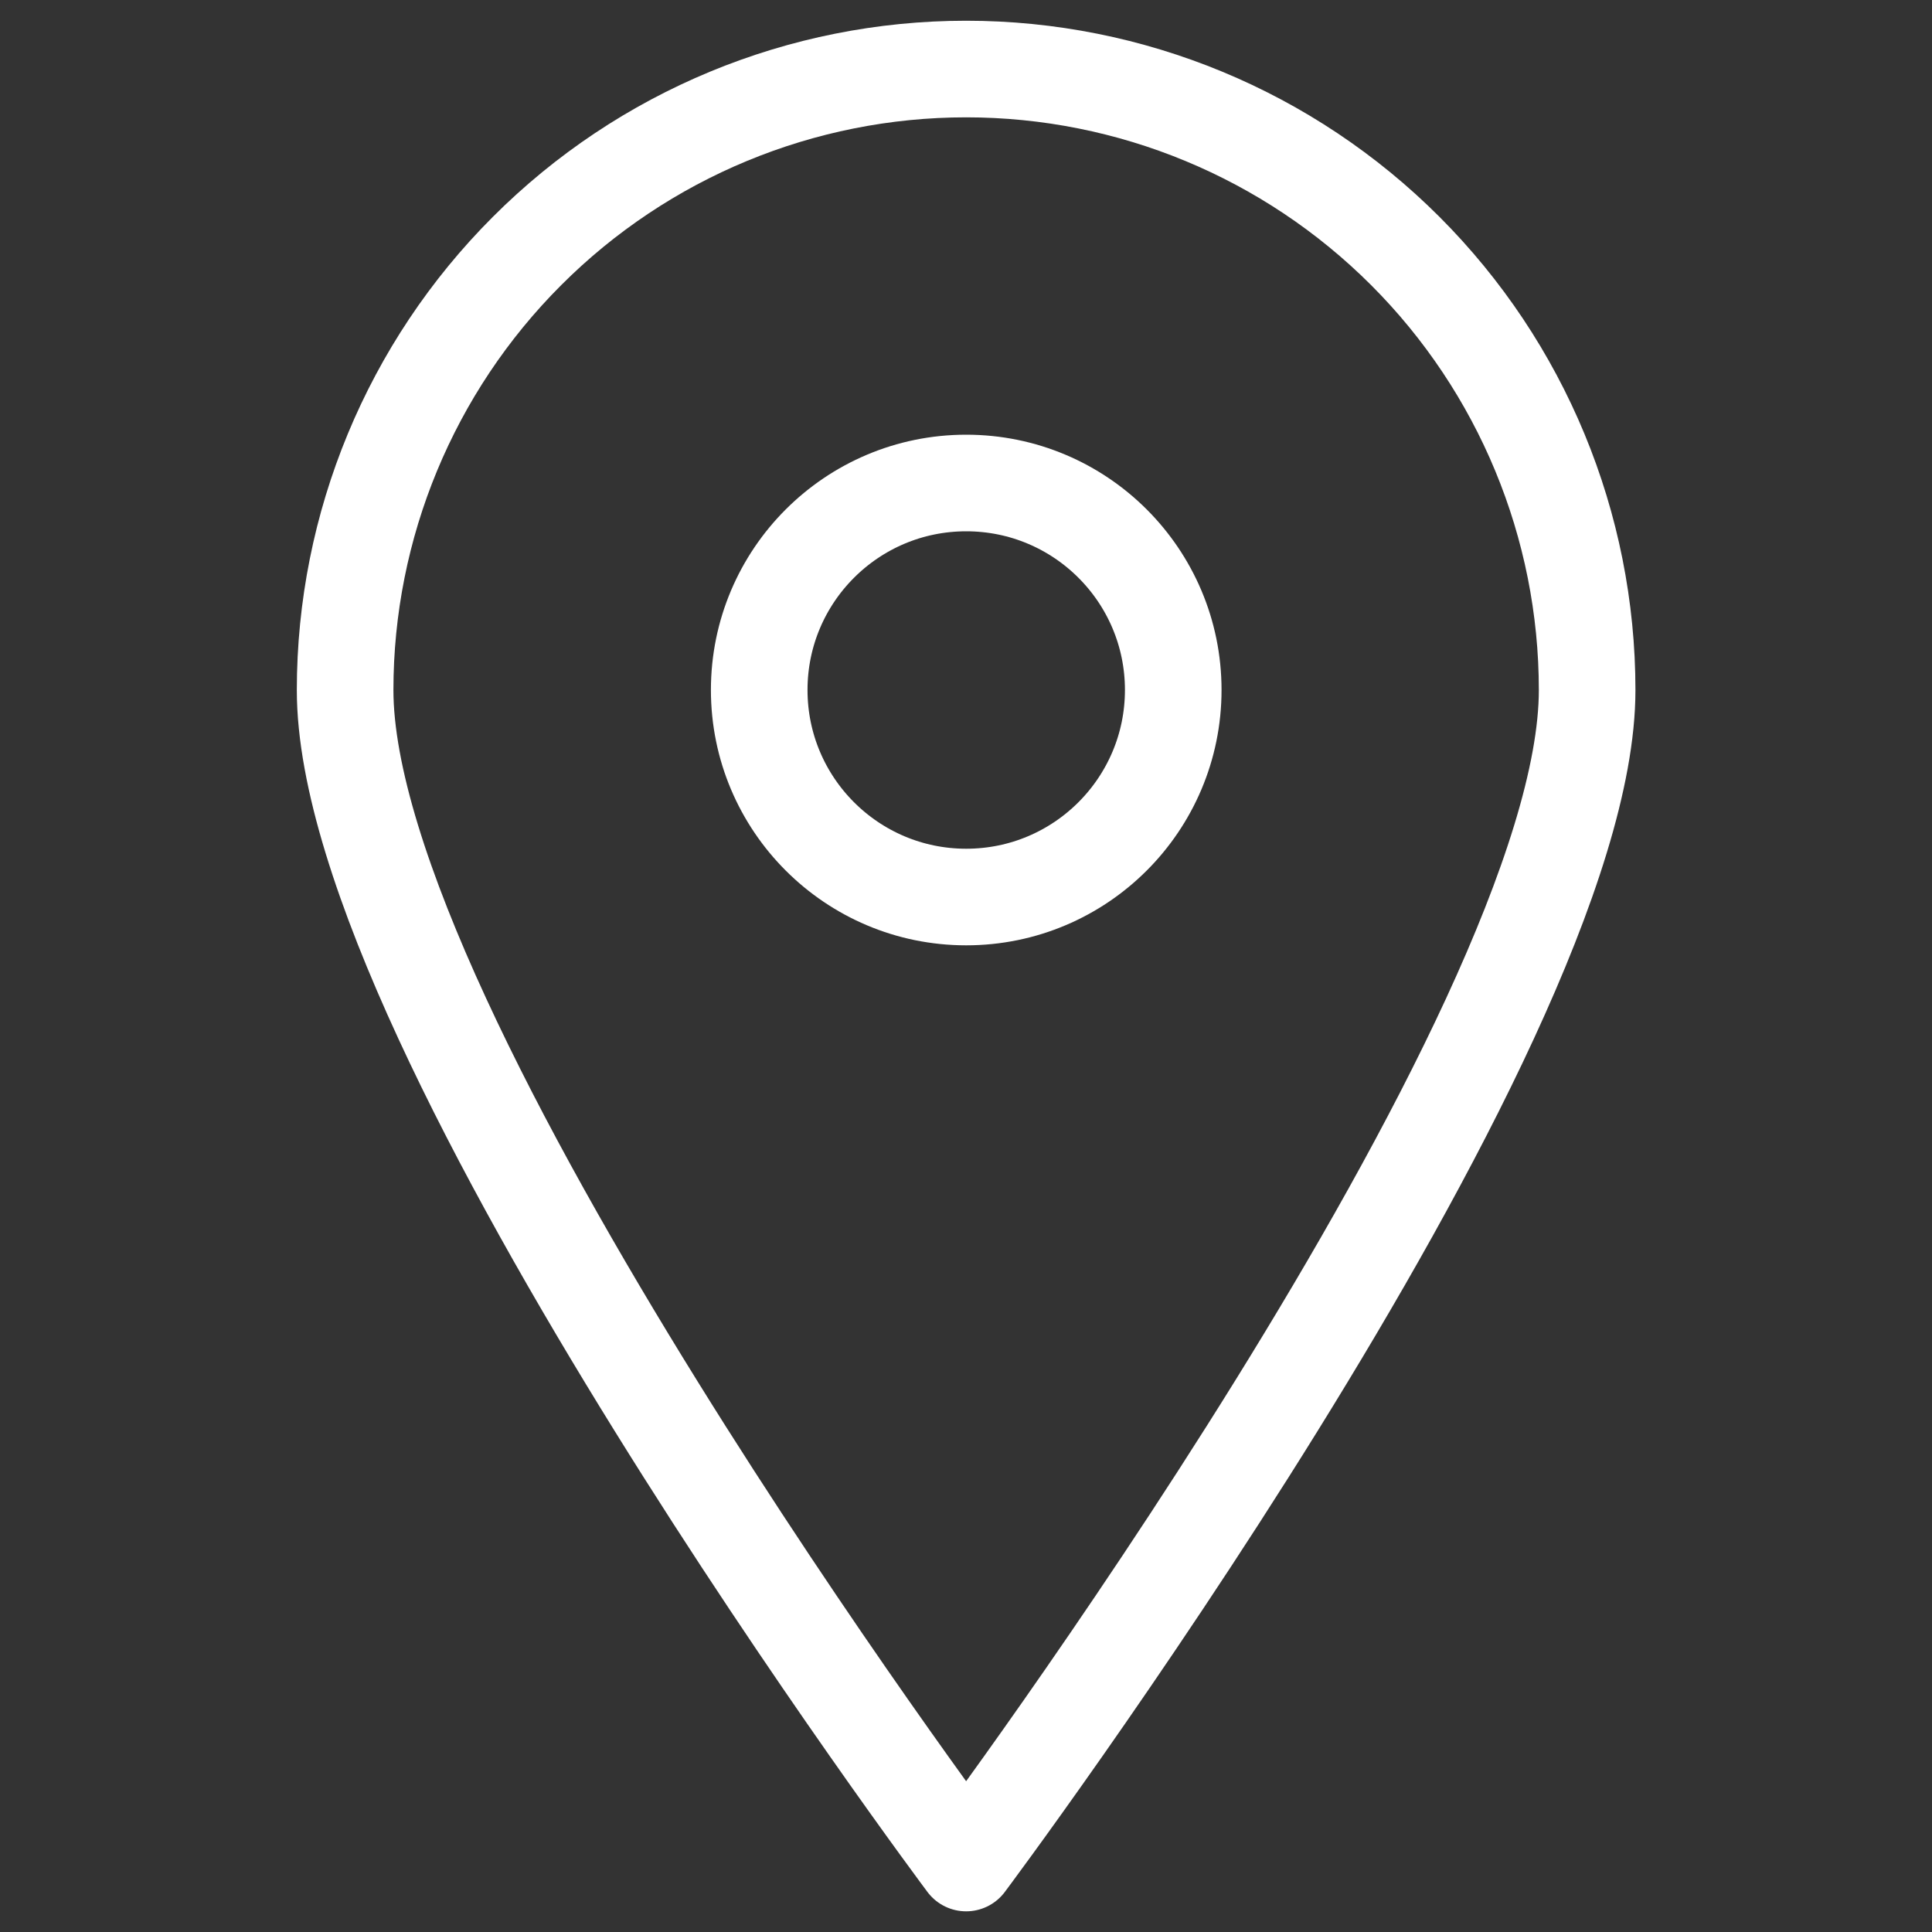 <svg width="30" height="30" viewBox="0 0 30 30" fill="none" xmlns="http://www.w3.org/2000/svg">
<rect x="0" y="0" width="30" height="30" fill="#333333" stroke="none"/>
<path d="M24.645 10.715C24.645 16.051 15.002 28.929 15.002 28.929C15.002 28.929 5.359 16.051 5.359 10.715C5.359 8.158 6.375 5.705 8.184 3.897C9.992 2.088 12.445 1.072 15.002 1.072C17.56 1.072 20.012 2.088 21.821 3.897C23.629 5.705 24.645 8.158 24.645 10.715V10.715Z" stroke="white" stroke-width="1.5" stroke-linecap="round" stroke-linejoin="round"/>
<path d="M15.003 13.929C16.779 13.929 18.218 12.489 18.218 10.714C18.218 8.939 16.779 7.5 15.003 7.5C13.228 7.5 11.789 8.939 11.789 10.714C11.789 12.489 13.228 13.929 15.003 13.929Z" stroke="white" stroke-width="1.5" stroke-linecap="round" stroke-linejoin="round"/>
</svg>
